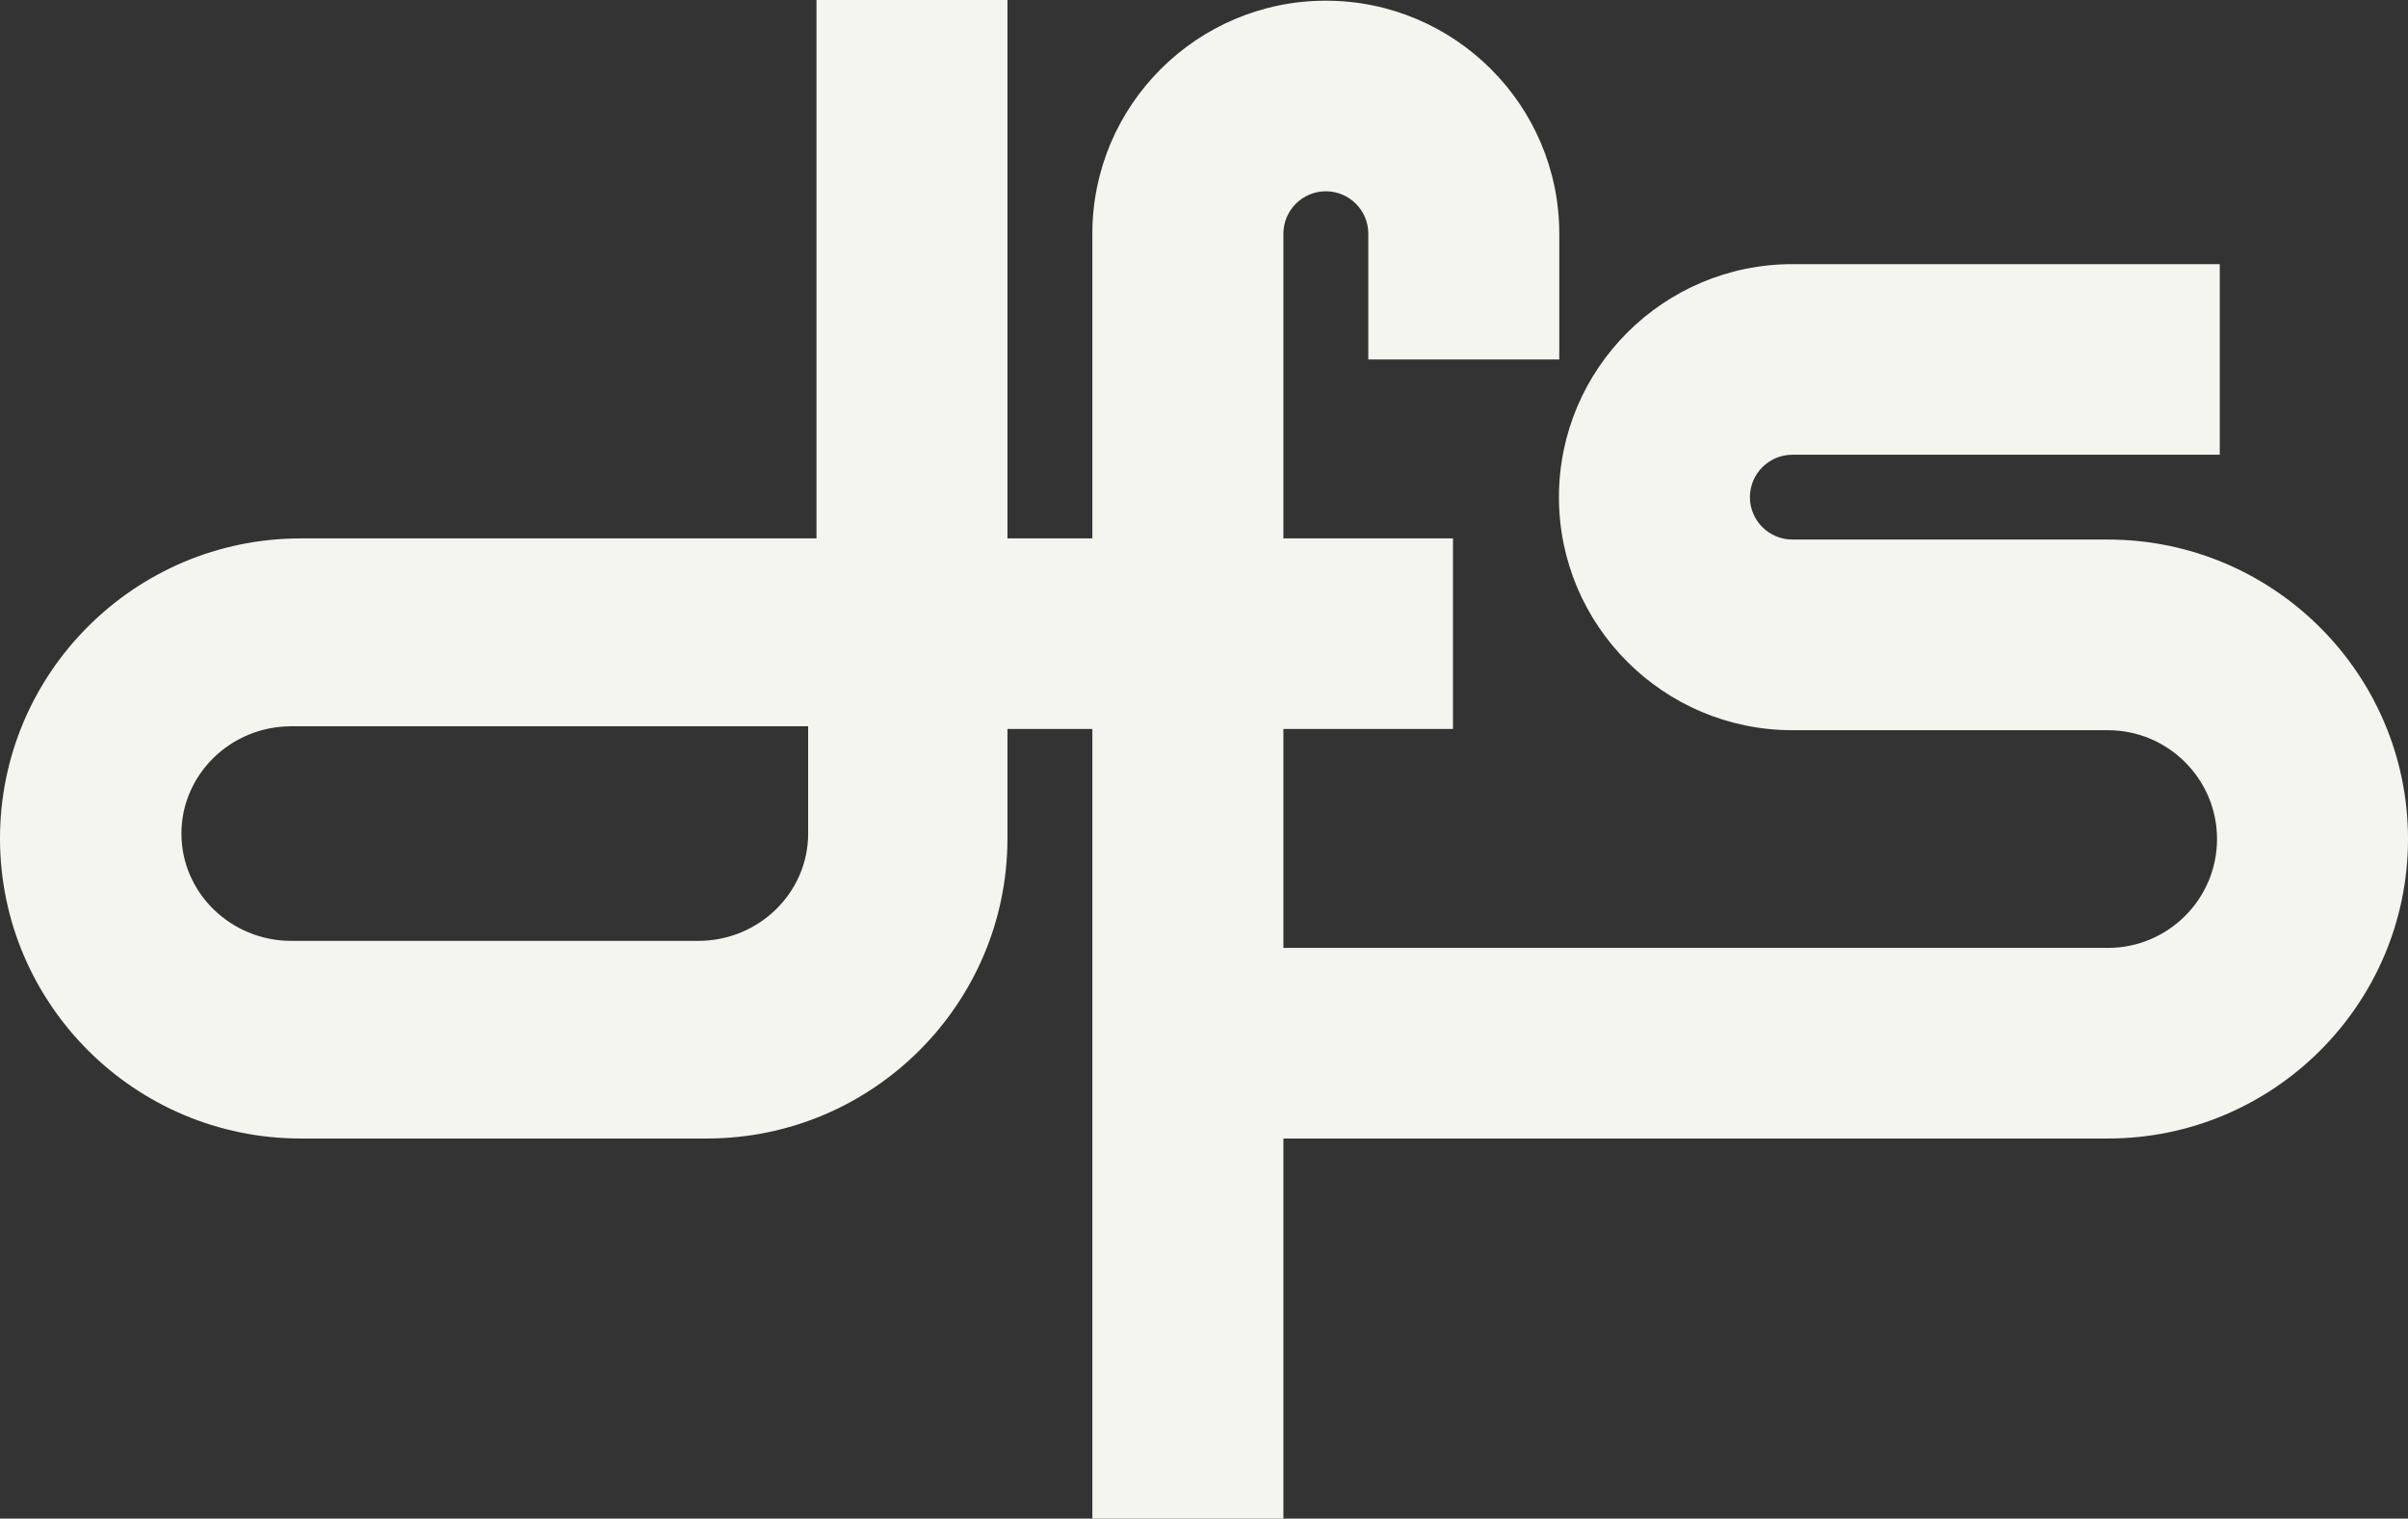 <svg width="111" height="70" viewBox="0 0 111 70" fill="none" xmlns="http://www.w3.org/2000/svg">
<rect x="0" y="0" width="111" height="70" fill="#333333" stroke="none"/>
<path fill-rule="evenodd" clip-rule="evenodd" d="M37.253 38.424C37.253 41.151 34.98 43.37 32.187 43.37H13.429C10.635 43.37 8.363 41.151 8.363 38.424C8.363 35.697 10.635 33.478 13.429 33.478H37.253V38.424ZM97.167 24.871H82.624C81.545 24.871 80.665 23.995 80.665 22.917C80.665 21.839 81.545 20.961 82.624 20.961H102.323V12.176H82.624C76.689 12.176 71.862 16.993 71.862 22.917C71.862 28.839 76.689 33.659 82.624 33.659H97.167C99.94 33.659 102.197 35.909 102.197 38.676C102.197 41.443 99.94 43.694 97.167 43.694H59.16V33.603H66.977V24.818H59.16V10.772C59.16 9.694 60.038 8.817 61.116 8.817C62.196 8.817 63.074 9.694 63.074 10.772V16.569H71.877V10.772C71.877 4.848 67.052 0.032 61.116 0.032C55.183 0.032 50.354 4.848 50.354 10.772V24.818H46.44V0H37.637V24.818H13.861C6.218 24.818 0 31.023 0 38.648C0 46.276 6.218 52.48 13.861 52.48H32.581C40.224 52.48 46.44 46.276 46.44 38.648V33.603H50.354V70H59.16V52.48H97.167C104.795 52.48 111 46.288 111 38.676C111 31.065 104.795 24.871 97.167 24.871Z" fill="#F5F5F0"/>
</svg>
